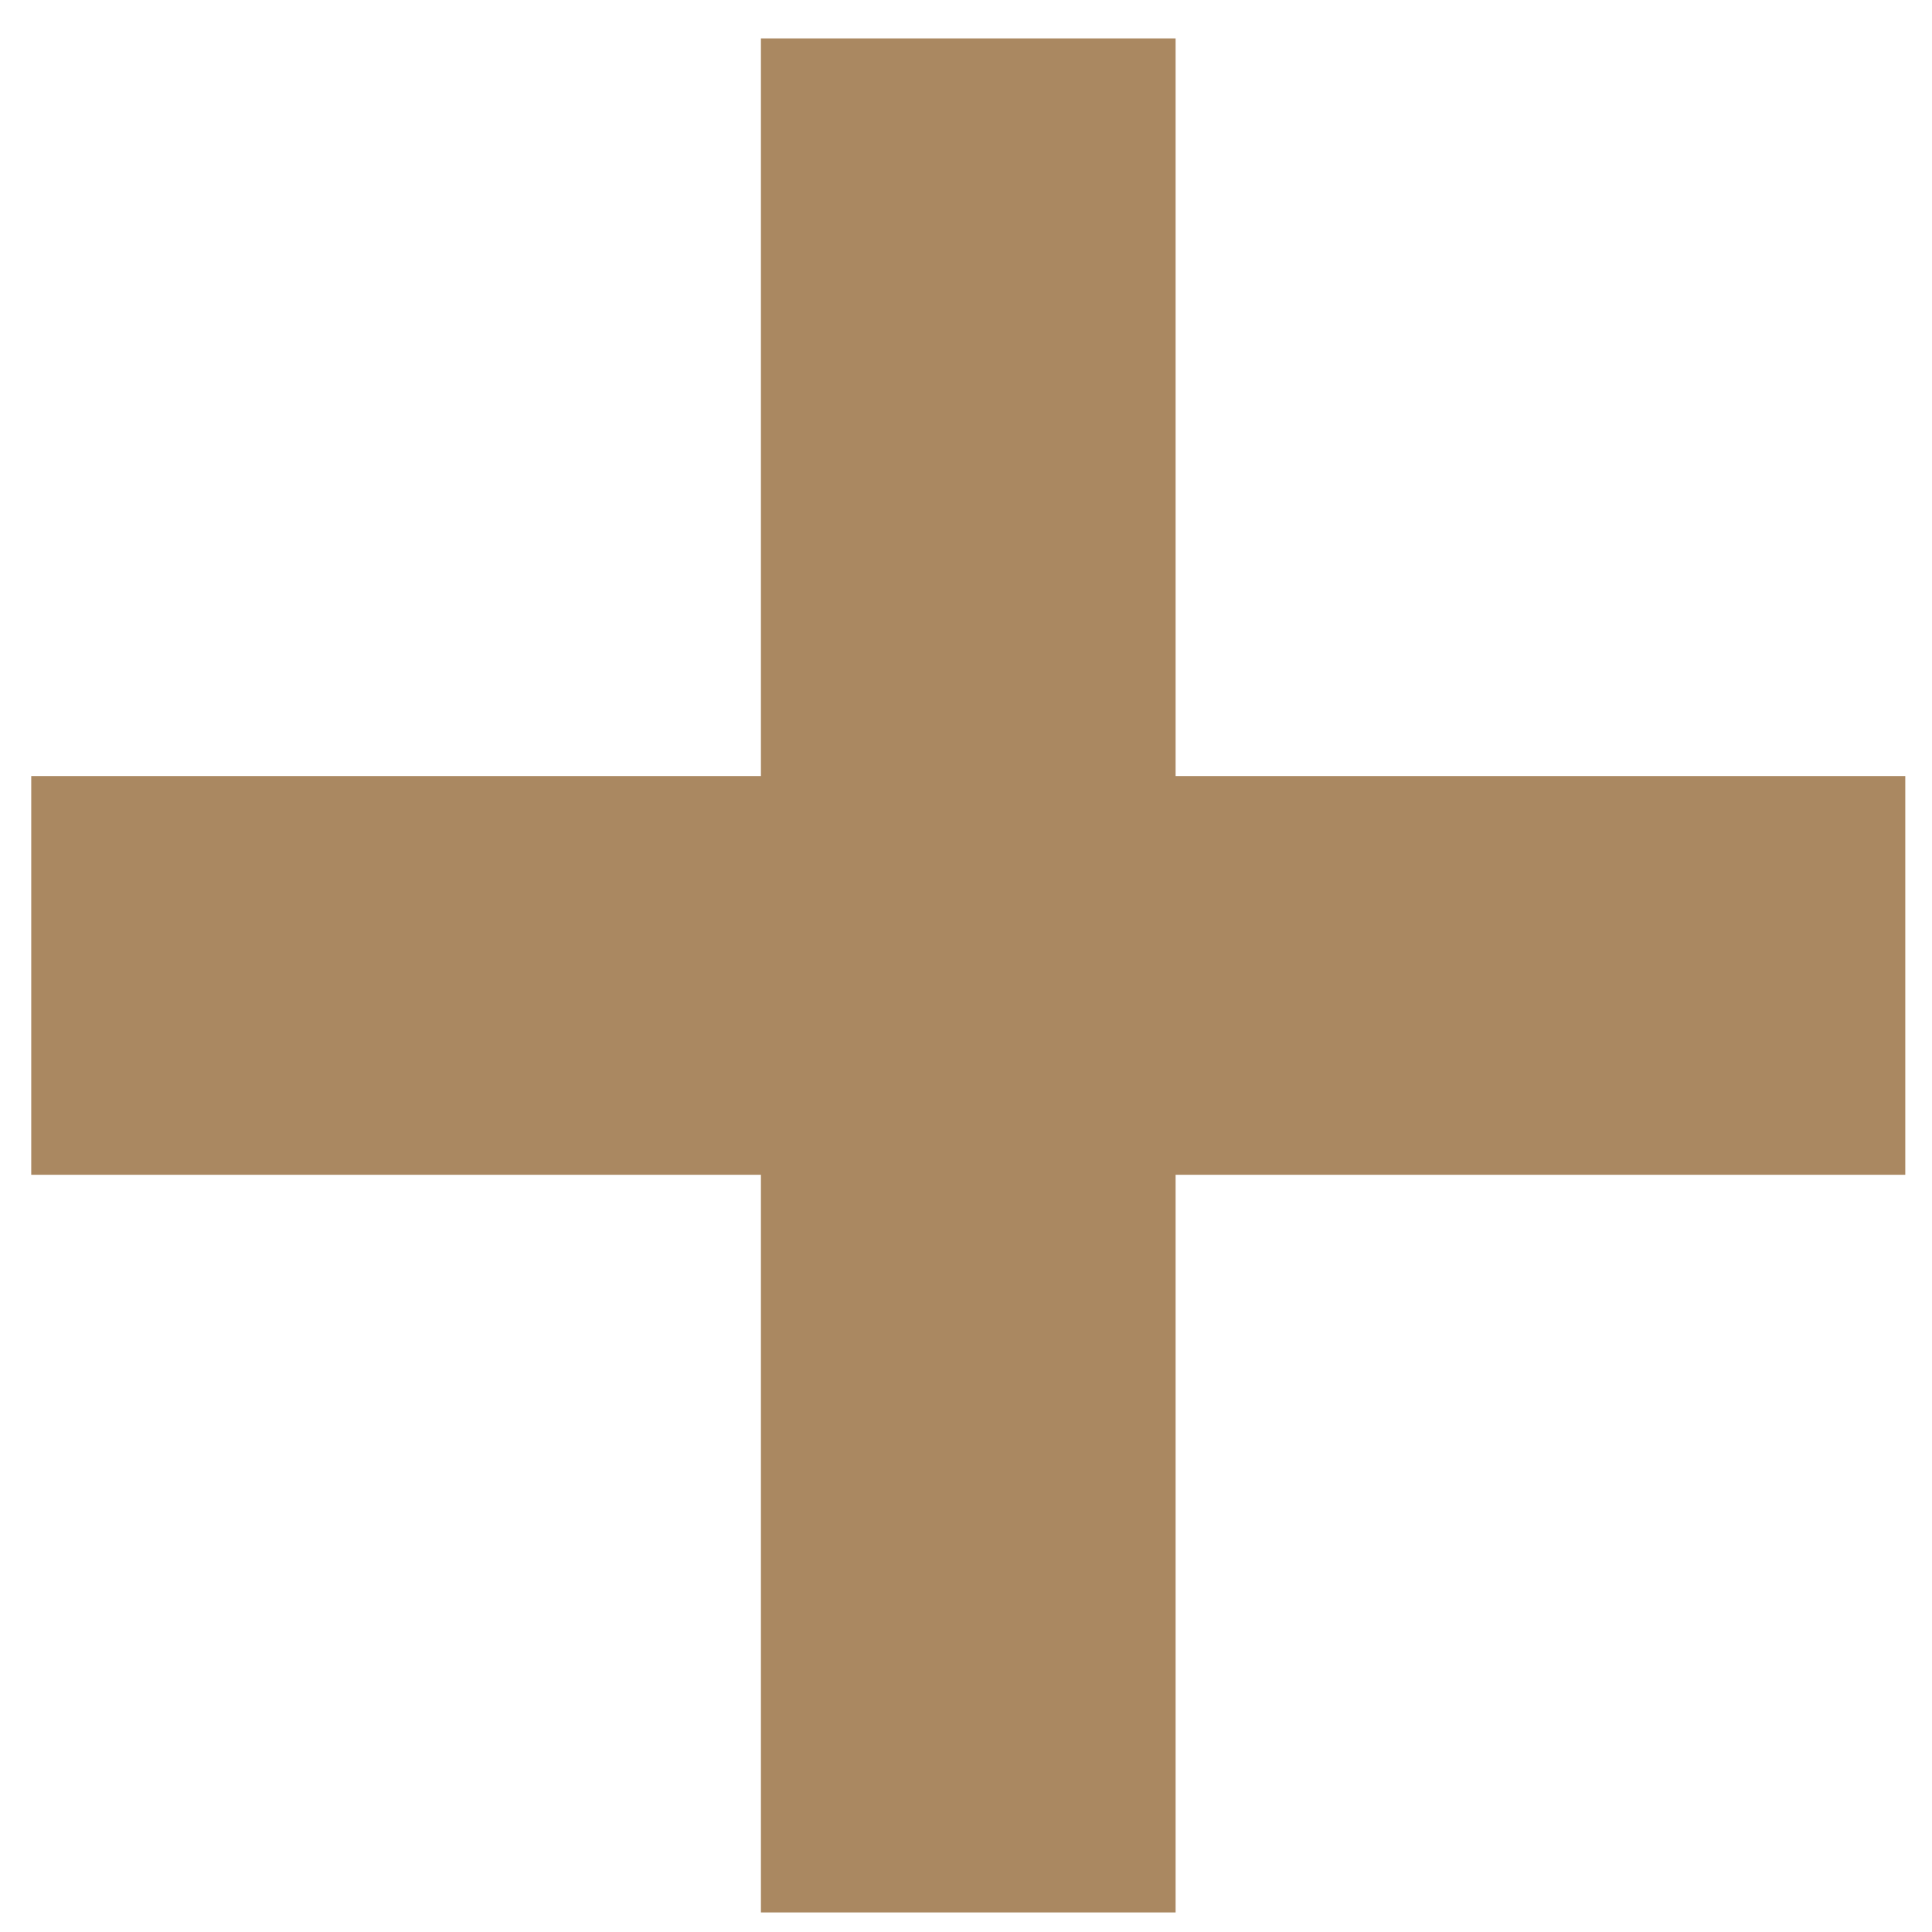 <svg width="47" height="47" viewBox="0 0 47 47" fill="none" xmlns="http://www.w3.org/2000/svg">
<path d="M28.599 28.579V46.524H18.511V28.579H0.76V18.879H18.511V0.934H28.599V18.879H46.35V28.579H28.599Z" fill="#AA8861"/>
</svg>
